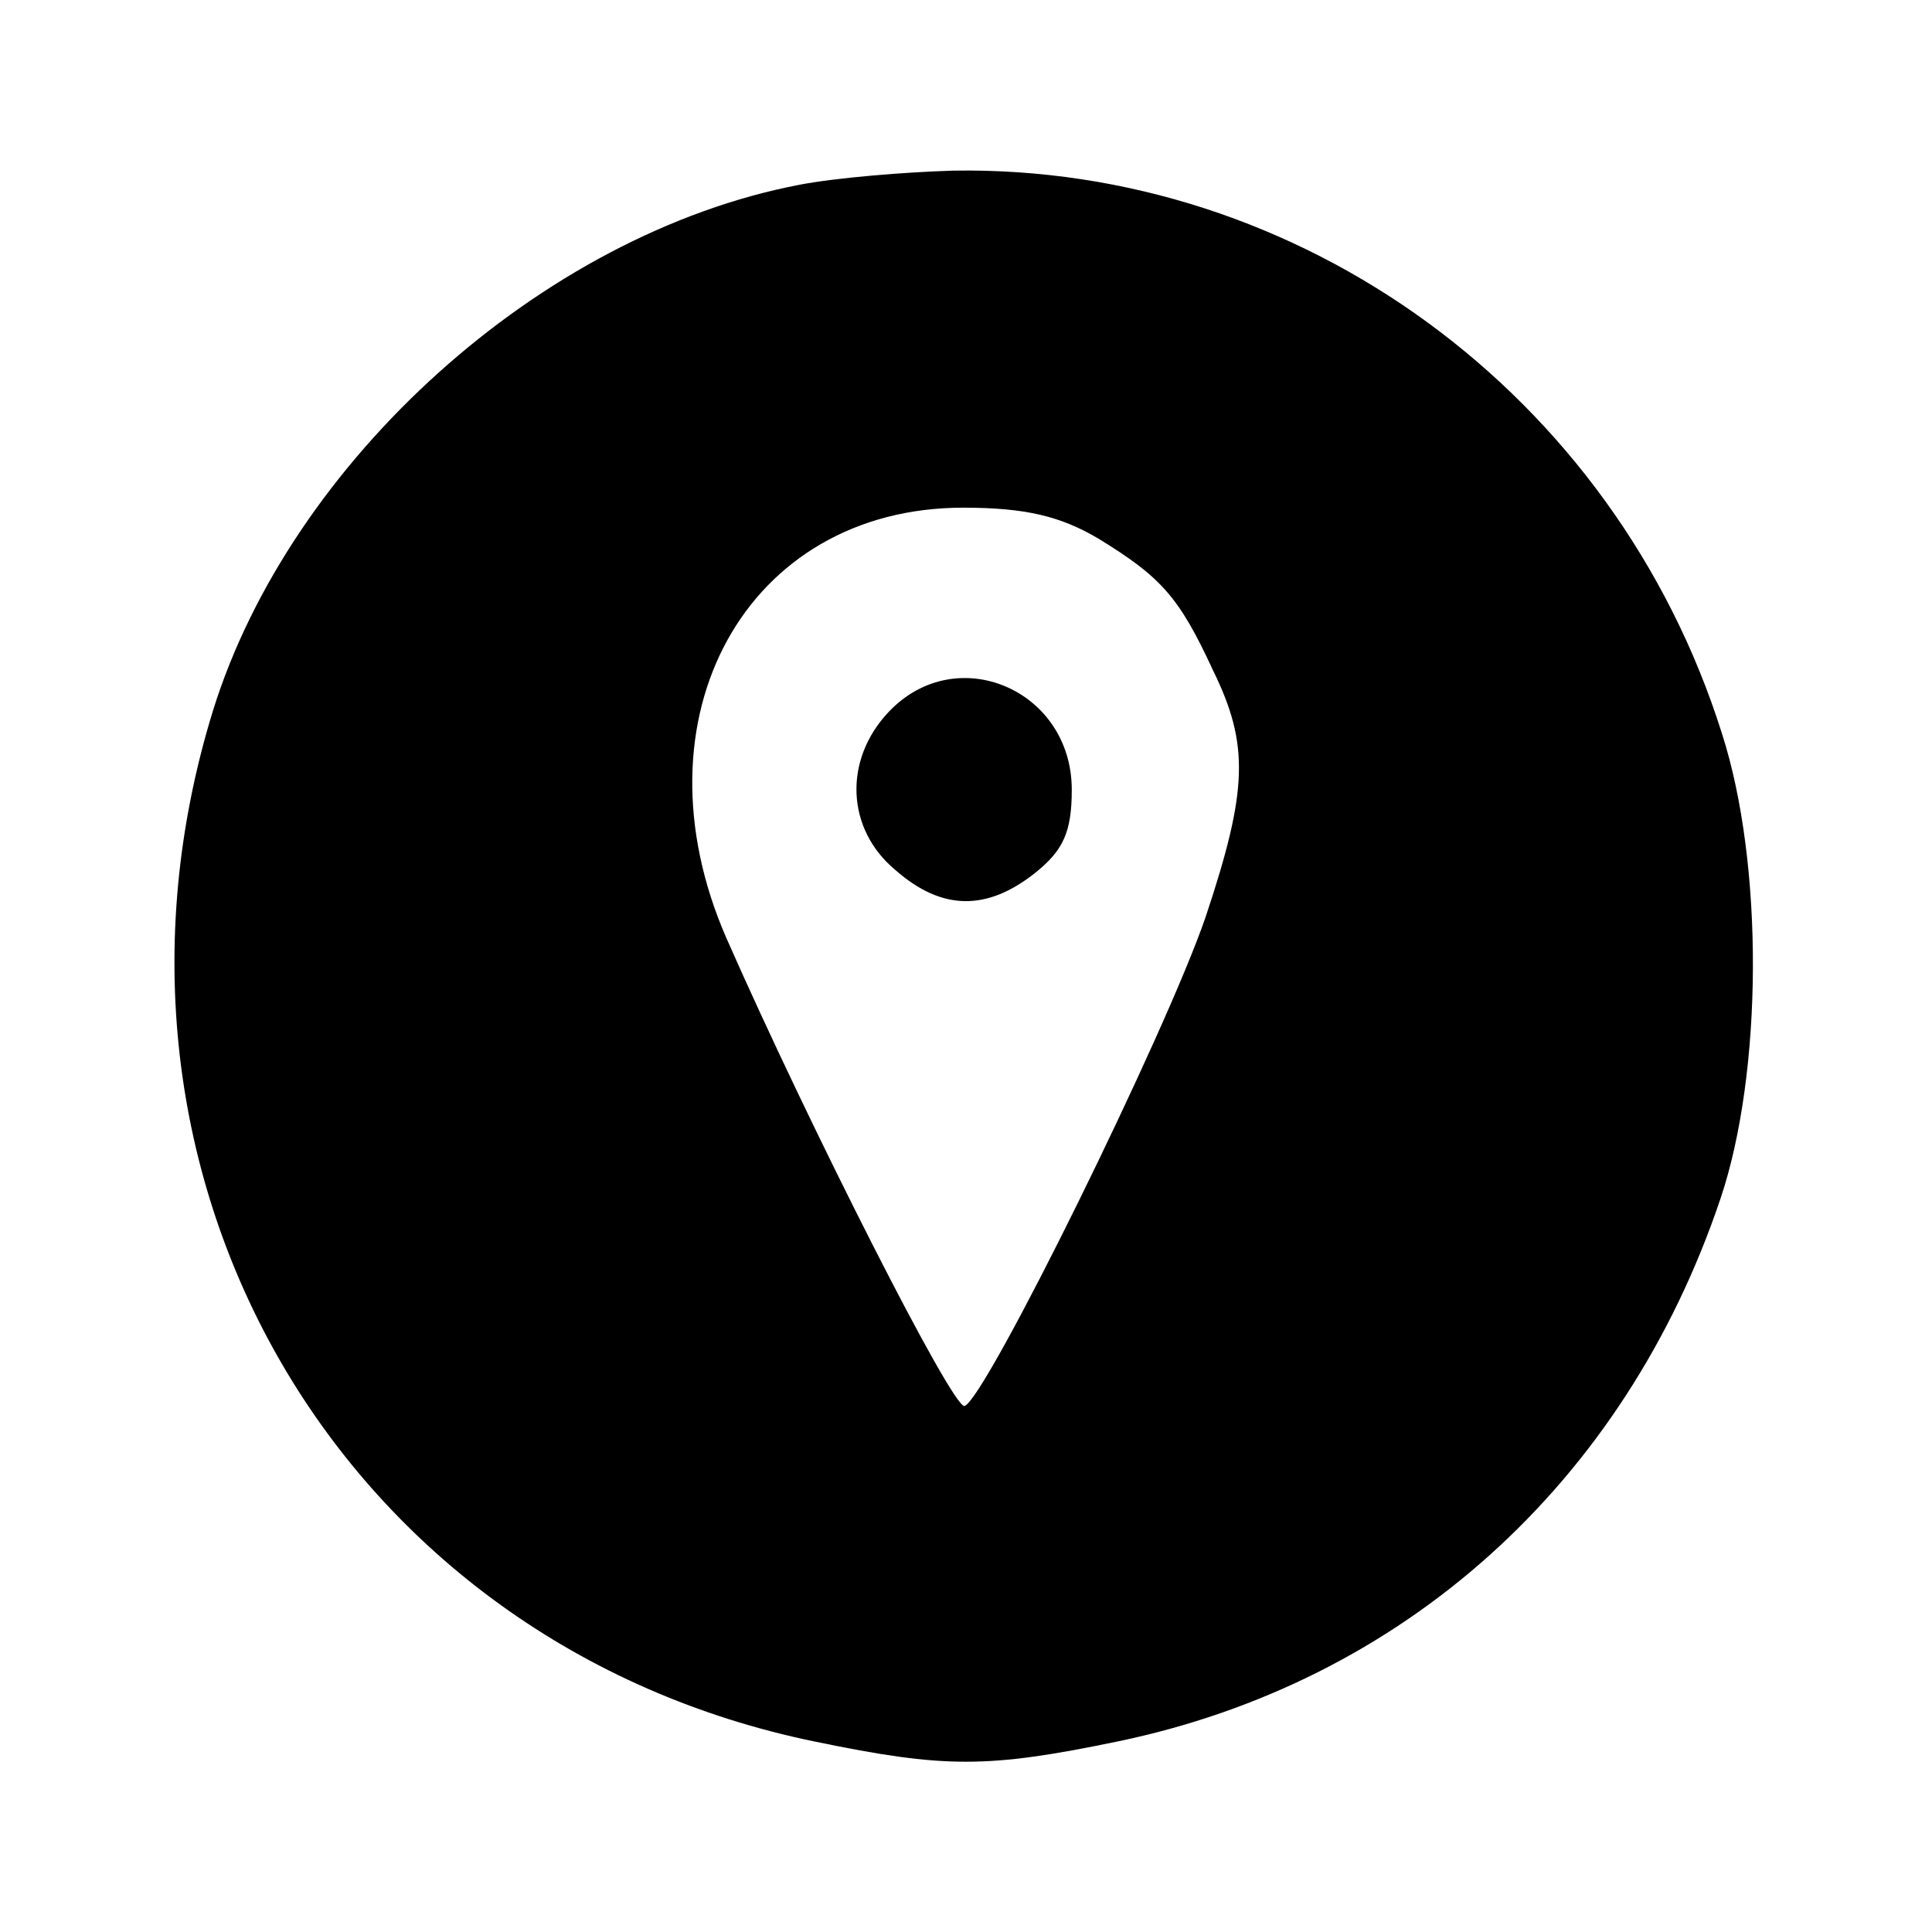 <?xml version="1.0" standalone="no"?>
<!DOCTYPE svg PUBLIC "-//W3C//DTD SVG 20010904//EN"
        "http://www.w3.org/TR/2001/REC-SVG-20010904/DTD/svg10.dtd">
<svg version="1.0" xmlns="http://www.w3.org/2000/svg"
     width="137pt" height="137pt" viewBox="0 0 137 137"
     preserveAspectRatio="xMidYMid meet">
    <g transform="translate(0,137) scale(0.1,-0.1)"
       fill="#000000" stroke="none">
        <path d="M567 1239 c-183 -35 -361 -196 -416 -373 -102 -331 91 -662 427 -731
92 -19 122 -19 214 0 203 42 360 183 428 385 30 89 31 237 1 330 -76 241 -299
403 -545 399 -34 -1 -83 -5 -109 -10z m212 -251 c44 -27 57 -41 81 -93 26 -53
25 -85 -5 -175 -28 -82 -156 -342 -171 -347 -8 -3 -110 198 -169 332 -68 156
14 305 168 305 44 0 69 -6 96 -22z"/>
        <path d="M630 865 c-32 -34 -30 -83 5 -112 33 -29 65 -29 99 -2 20 16 26 29
26 59 0 71 -82 106 -130 55z"/>
    </g>
</svg>
